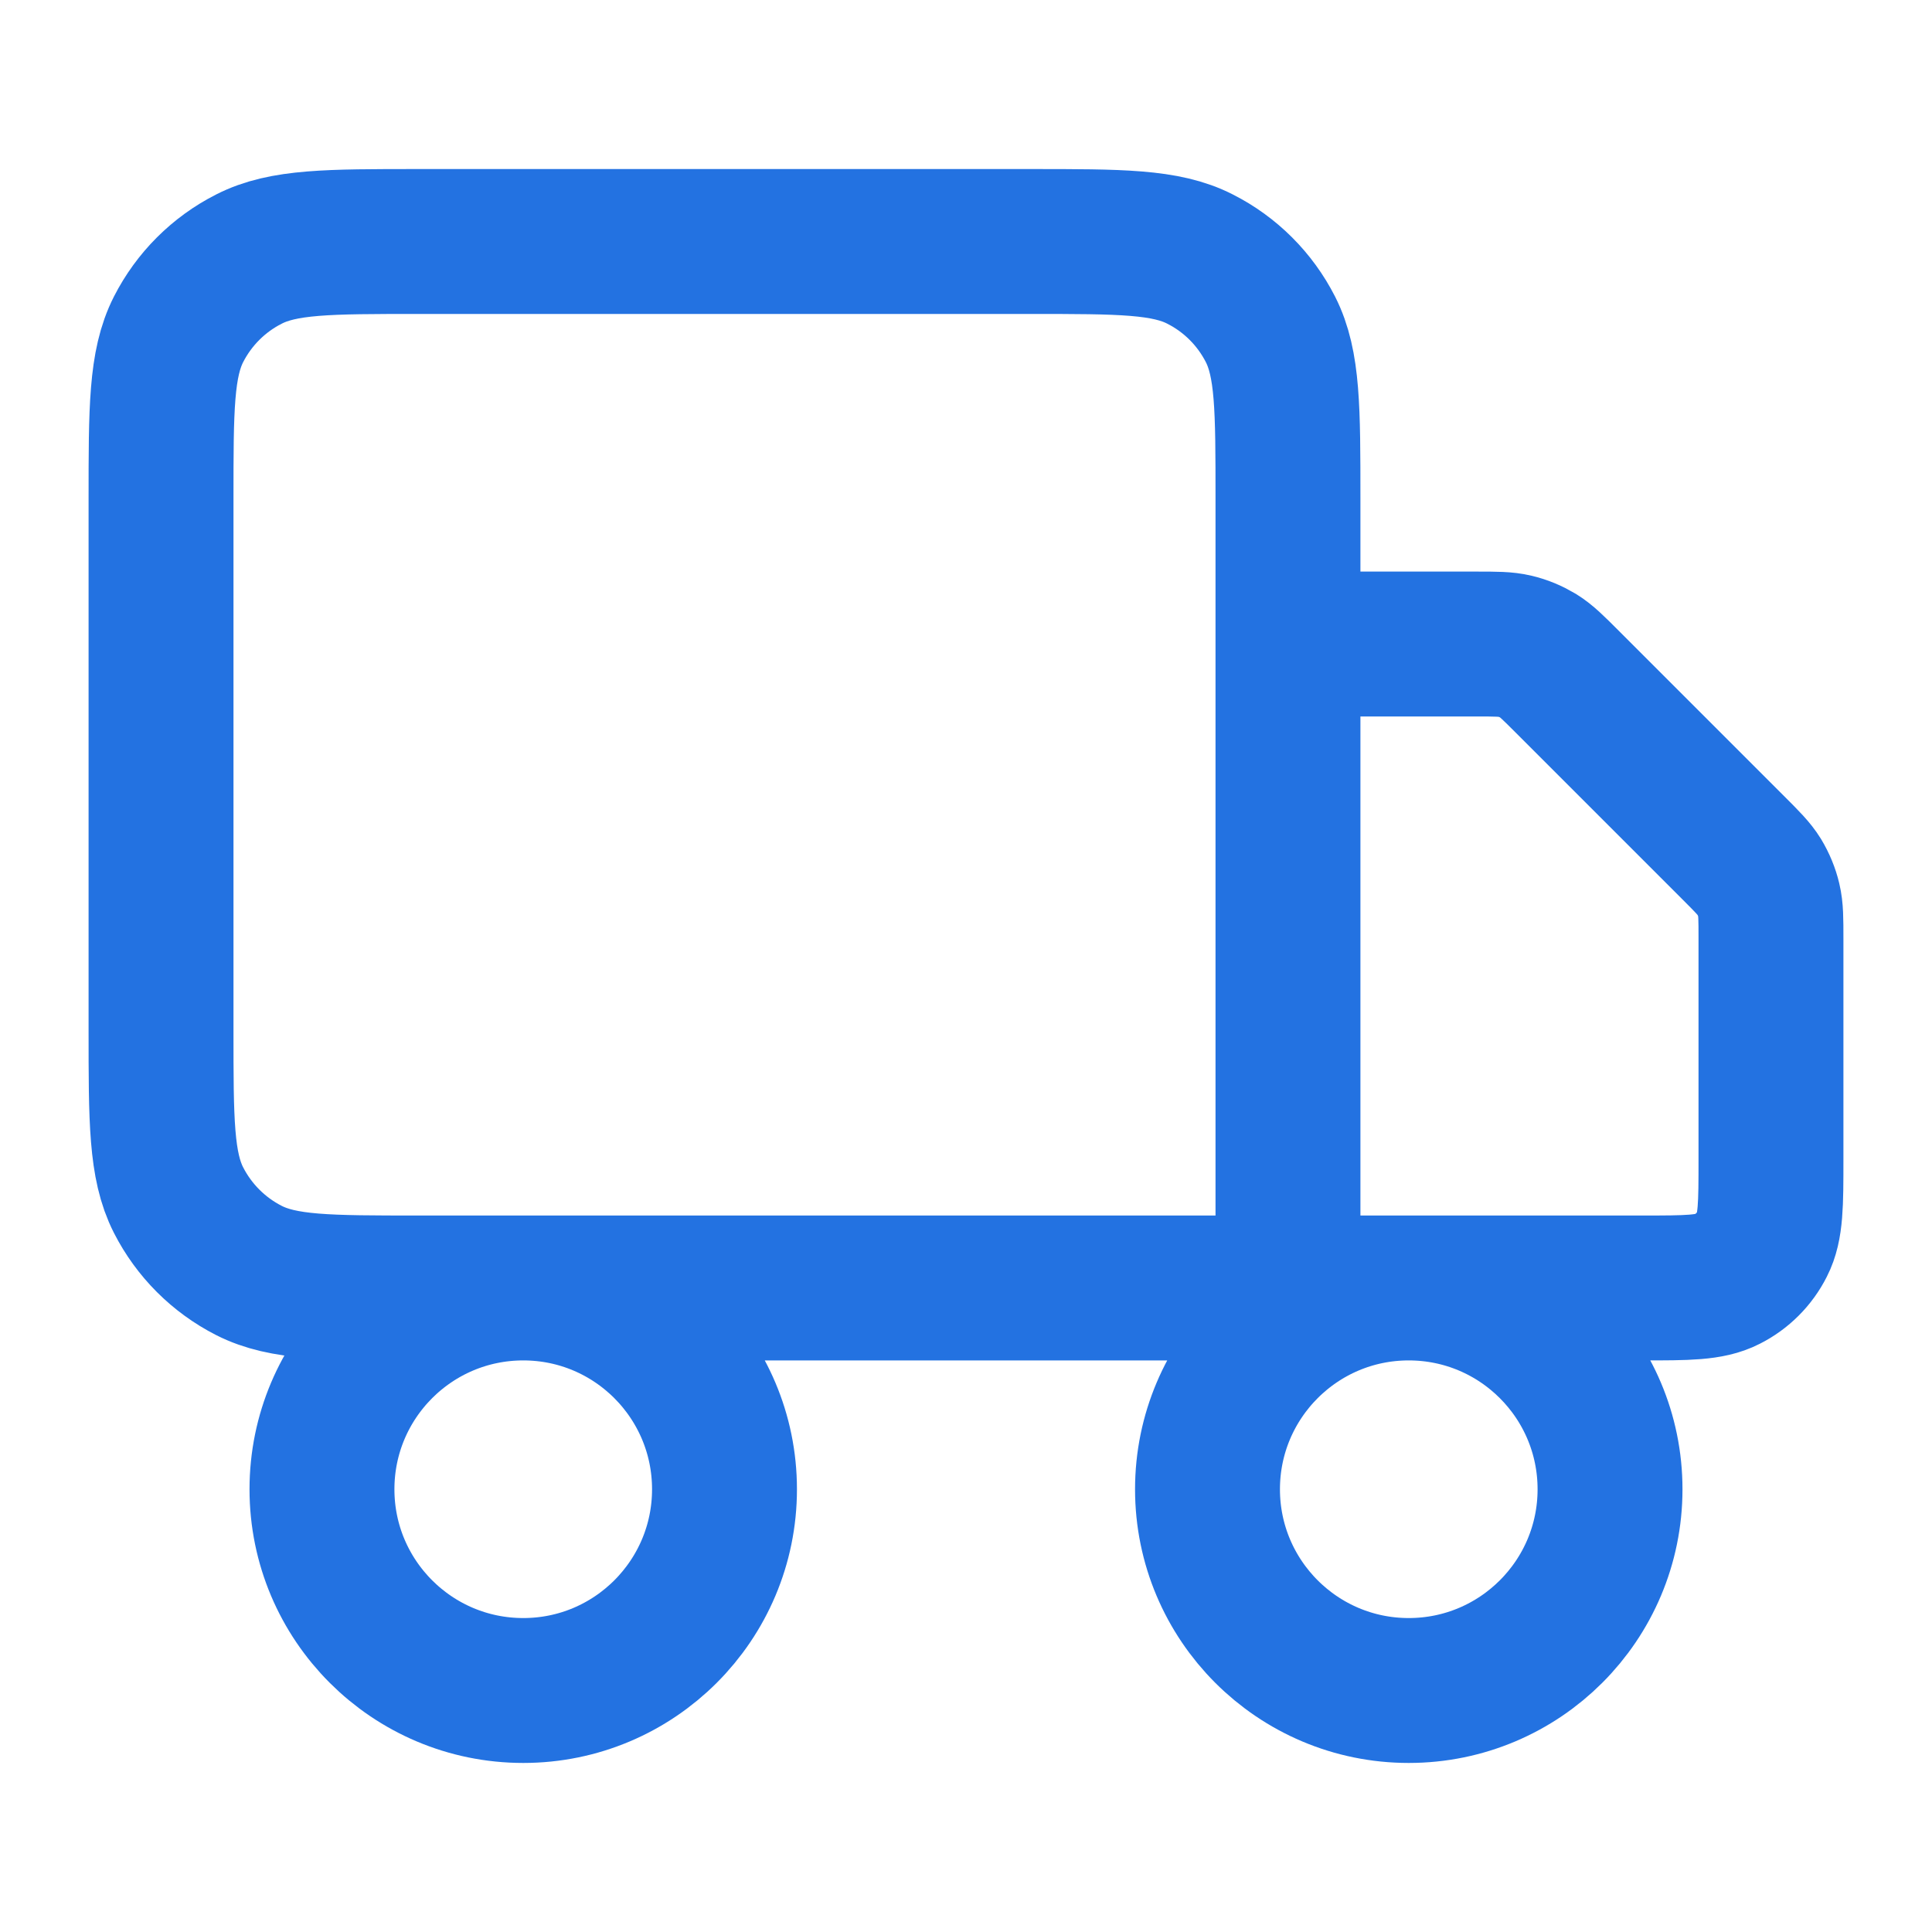 <svg xmlns="http://www.w3.org/2000/svg" fill="none" viewBox="0 0 20 20" height="20" width="20">
<g id="truck-02">
<path stroke-linejoin="round" stroke-linecap="round" stroke-width="1.5" stroke="#2372E1" d="M13.333 13.333V5.167C13.333 4.233 13.333 3.767 13.152 3.41C12.992 3.096 12.737 2.841 12.423 2.682C12.067 2.5 11.6 2.5 10.667 2.5H4.333C3.4 2.5 2.933 2.5 2.577 2.682C2.263 2.841 2.008 3.096 1.848 3.41C1.667 3.767 1.667 4.233 1.667 5.167V10.667C1.667 11.6 1.667 12.067 1.848 12.423C2.008 12.737 2.263 12.992 2.577 13.152C2.933 13.333 3.4 13.333 4.333 13.333H13.333ZM13.333 13.333H17C17.467 13.333 17.7 13.333 17.878 13.242C18.035 13.163 18.163 13.035 18.242 12.878C18.333 12.7 18.333 12.467 18.333 12V9.719C18.333 9.515 18.333 9.413 18.31 9.317C18.29 9.232 18.256 9.151 18.211 9.076C18.159 8.992 18.087 8.92 17.943 8.776L16.224 7.057C16.08 6.913 16.008 6.841 15.924 6.789C15.849 6.744 15.768 6.71 15.683 6.69C15.587 6.667 15.485 6.667 15.281 6.667H13.333M7.5 15.417C7.5 16.567 6.567 17.5 5.417 17.5C4.266 17.5 3.333 16.567 3.333 15.417C3.333 14.266 4.266 13.333 5.417 13.333C6.567 13.333 7.5 14.266 7.5 15.417ZM16.667 15.417C16.667 16.567 15.734 17.5 14.583 17.5C13.433 17.5 12.5 16.567 12.5 15.417C12.5 14.266 13.433 13.333 14.583 13.333C15.734 13.333 16.667 14.266 16.667 15.417Z" id="Icon"></path>
</g>
</svg>
